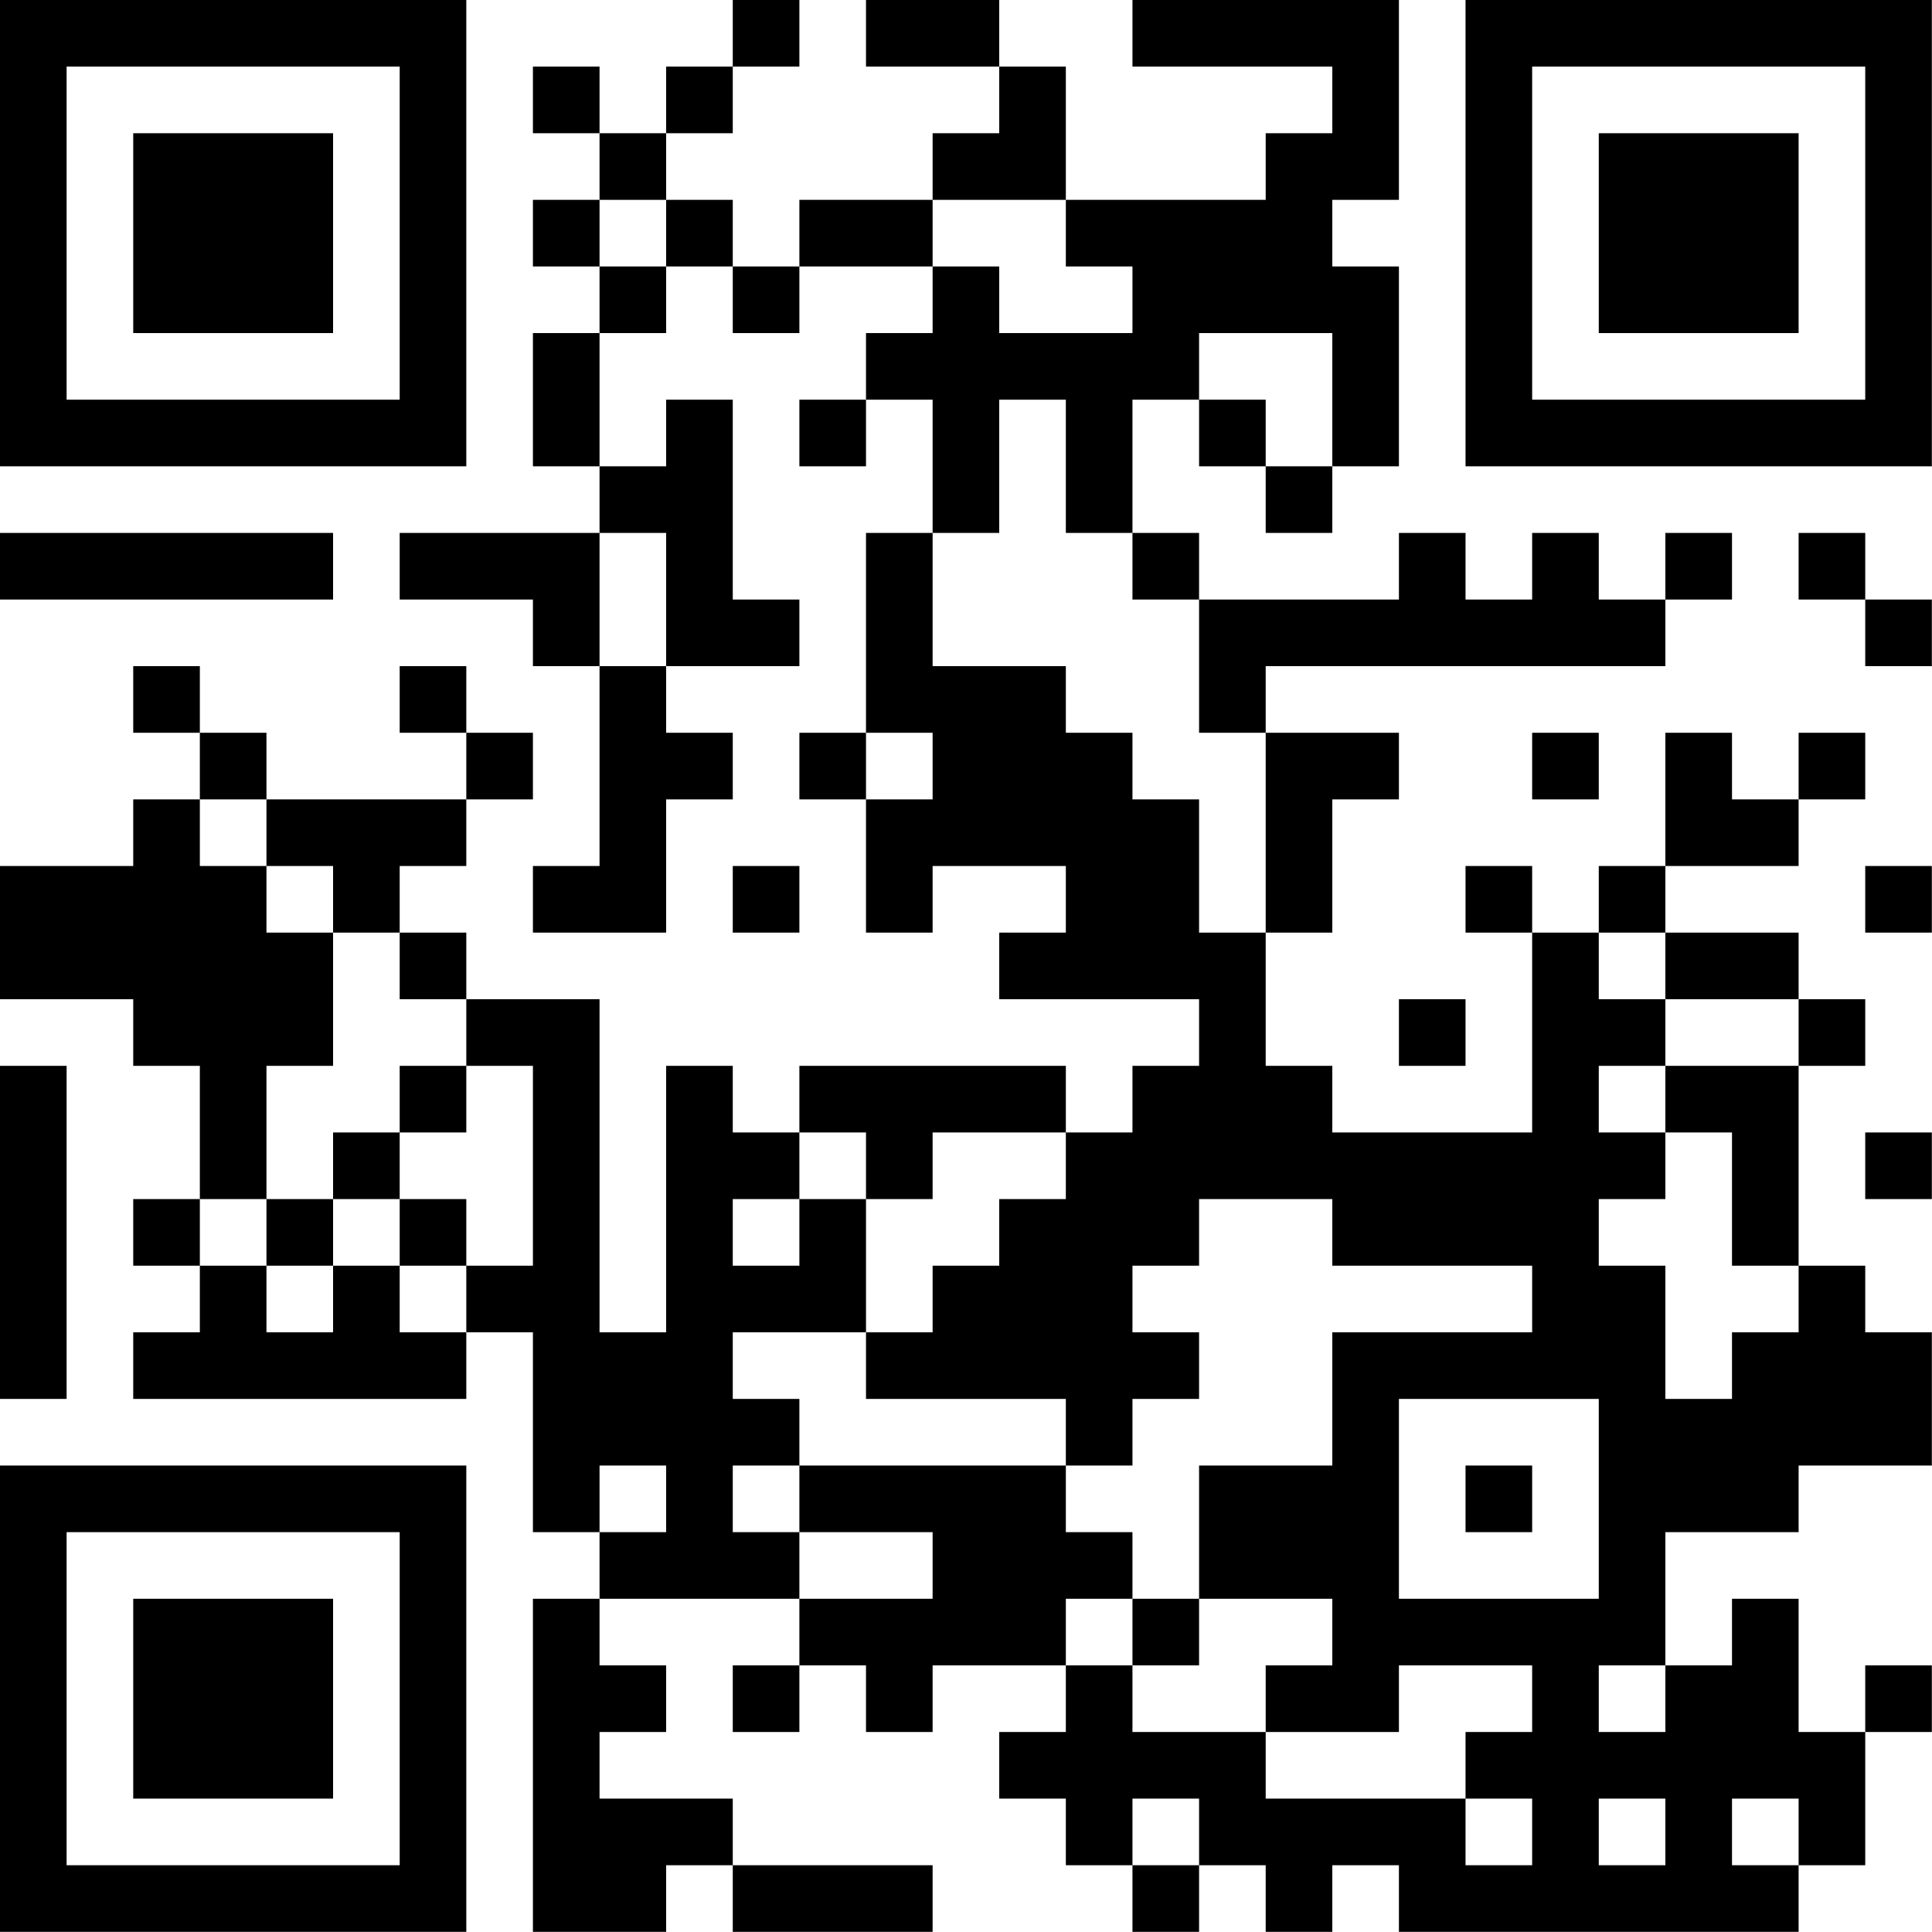 <?xml version="1.0" encoding="UTF-8"?>
<svg xmlns="http://www.w3.org/2000/svg" version="1.1" width="100" height="100" viewBox="0 0 100 100"><rect x="0" y="0" width="100" height="100" fill="#ffffff"/><g transform="scale(3.448)"><g transform="translate(0,0)"><path fill-rule="evenodd" d="M11 0L11 1L10 1L10 2L9 2L9 1L8 1L8 2L9 2L9 3L8 3L8 4L9 4L9 5L8 5L8 7L9 7L9 8L6 8L6 9L8 9L8 10L9 10L9 13L8 13L8 14L10 14L10 12L11 12L11 11L10 11L10 10L12 10L12 9L11 9L11 6L10 6L10 7L9 7L9 5L10 5L10 4L11 4L11 5L12 5L12 4L14 4L14 5L13 5L13 6L12 6L12 7L13 7L13 6L14 6L14 8L13 8L13 11L12 11L12 12L13 12L13 14L14 14L14 13L16 13L16 14L15 14L15 15L18 15L18 16L17 16L17 17L16 17L16 16L12 16L12 17L11 17L11 16L10 16L10 20L9 20L9 15L7 15L7 14L6 14L6 13L7 13L7 12L8 12L8 11L7 11L7 10L6 10L6 11L7 11L7 12L4 12L4 11L3 11L3 10L2 10L2 11L3 11L3 12L2 12L2 13L0 13L0 15L2 15L2 16L3 16L3 18L2 18L2 19L3 19L3 20L2 20L2 21L7 21L7 20L8 20L8 23L9 23L9 24L8 24L8 29L10 29L10 28L11 28L11 29L14 29L14 28L11 28L11 27L9 27L9 26L10 26L10 25L9 25L9 24L12 24L12 25L11 25L11 26L12 26L12 25L13 25L13 26L14 26L14 25L16 25L16 26L15 26L15 27L16 27L16 28L17 28L17 29L18 29L18 28L19 28L19 29L20 29L20 28L21 28L21 29L27 29L27 28L28 28L28 26L29 26L29 25L28 25L28 26L27 26L27 24L26 24L26 25L25 25L25 23L27 23L27 22L29 22L29 20L28 20L28 19L27 19L27 16L28 16L28 15L27 15L27 14L25 14L25 13L27 13L27 12L28 12L28 11L27 11L27 12L26 12L26 11L25 11L25 13L24 13L24 14L23 14L23 13L22 13L22 14L23 14L23 17L20 17L20 16L19 16L19 14L20 14L20 12L21 12L21 11L19 11L19 10L25 10L25 9L26 9L26 8L25 8L25 9L24 9L24 8L23 8L23 9L22 9L22 8L21 8L21 9L18 9L18 8L17 8L17 6L18 6L18 7L19 7L19 8L20 8L20 7L21 7L21 4L20 4L20 3L21 3L21 0L17 0L17 1L20 1L20 2L19 2L19 3L16 3L16 1L15 1L15 0L13 0L13 1L15 1L15 2L14 2L14 3L12 3L12 4L11 4L11 3L10 3L10 2L11 2L11 1L12 1L12 0ZM9 3L9 4L10 4L10 3ZM14 3L14 4L15 4L15 5L17 5L17 4L16 4L16 3ZM18 5L18 6L19 6L19 7L20 7L20 5ZM15 6L15 8L14 8L14 10L16 10L16 11L17 11L17 12L18 12L18 14L19 14L19 11L18 11L18 9L17 9L17 8L16 8L16 6ZM0 8L0 9L5 9L5 8ZM9 8L9 10L10 10L10 8ZM27 8L27 9L28 9L28 10L29 10L29 9L28 9L28 8ZM13 11L13 12L14 12L14 11ZM23 11L23 12L24 12L24 11ZM3 12L3 13L4 13L4 14L5 14L5 16L4 16L4 18L3 18L3 19L4 19L4 20L5 20L5 19L6 19L6 20L7 20L7 19L8 19L8 16L7 16L7 15L6 15L6 14L5 14L5 13L4 13L4 12ZM11 13L11 14L12 14L12 13ZM28 13L28 14L29 14L29 13ZM24 14L24 15L25 15L25 16L24 16L24 17L25 17L25 18L24 18L24 19L25 19L25 21L26 21L26 20L27 20L27 19L26 19L26 17L25 17L25 16L27 16L27 15L25 15L25 14ZM21 15L21 16L22 16L22 15ZM0 16L0 21L1 21L1 16ZM6 16L6 17L5 17L5 18L4 18L4 19L5 19L5 18L6 18L6 19L7 19L7 18L6 18L6 17L7 17L7 16ZM12 17L12 18L11 18L11 19L12 19L12 18L13 18L13 20L11 20L11 21L12 21L12 22L11 22L11 23L12 23L12 24L14 24L14 23L12 23L12 22L16 22L16 23L17 23L17 24L16 24L16 25L17 25L17 26L19 26L19 27L22 27L22 28L23 28L23 27L22 27L22 26L23 26L23 25L21 25L21 26L19 26L19 25L20 25L20 24L18 24L18 22L20 22L20 20L23 20L23 19L20 19L20 18L18 18L18 19L17 19L17 20L18 20L18 21L17 21L17 22L16 22L16 21L13 21L13 20L14 20L14 19L15 19L15 18L16 18L16 17L14 17L14 18L13 18L13 17ZM28 17L28 18L29 18L29 17ZM21 21L21 24L24 24L24 21ZM9 22L9 23L10 23L10 22ZM22 22L22 23L23 23L23 22ZM17 24L17 25L18 25L18 24ZM24 25L24 26L25 26L25 25ZM17 27L17 28L18 28L18 27ZM24 27L24 28L25 28L25 27ZM26 27L26 28L27 28L27 27ZM0 0L0 7L7 7L7 0ZM1 1L1 6L6 6L6 1ZM2 2L2 5L5 5L5 2ZM22 0L22 7L29 7L29 0ZM23 1L23 6L28 6L28 1ZM24 2L24 5L27 5L27 2ZM0 22L0 29L7 29L7 22ZM1 23L1 28L6 28L6 23ZM2 24L2 27L5 27L5 24Z" fill="#000000"/></g></g></svg>
